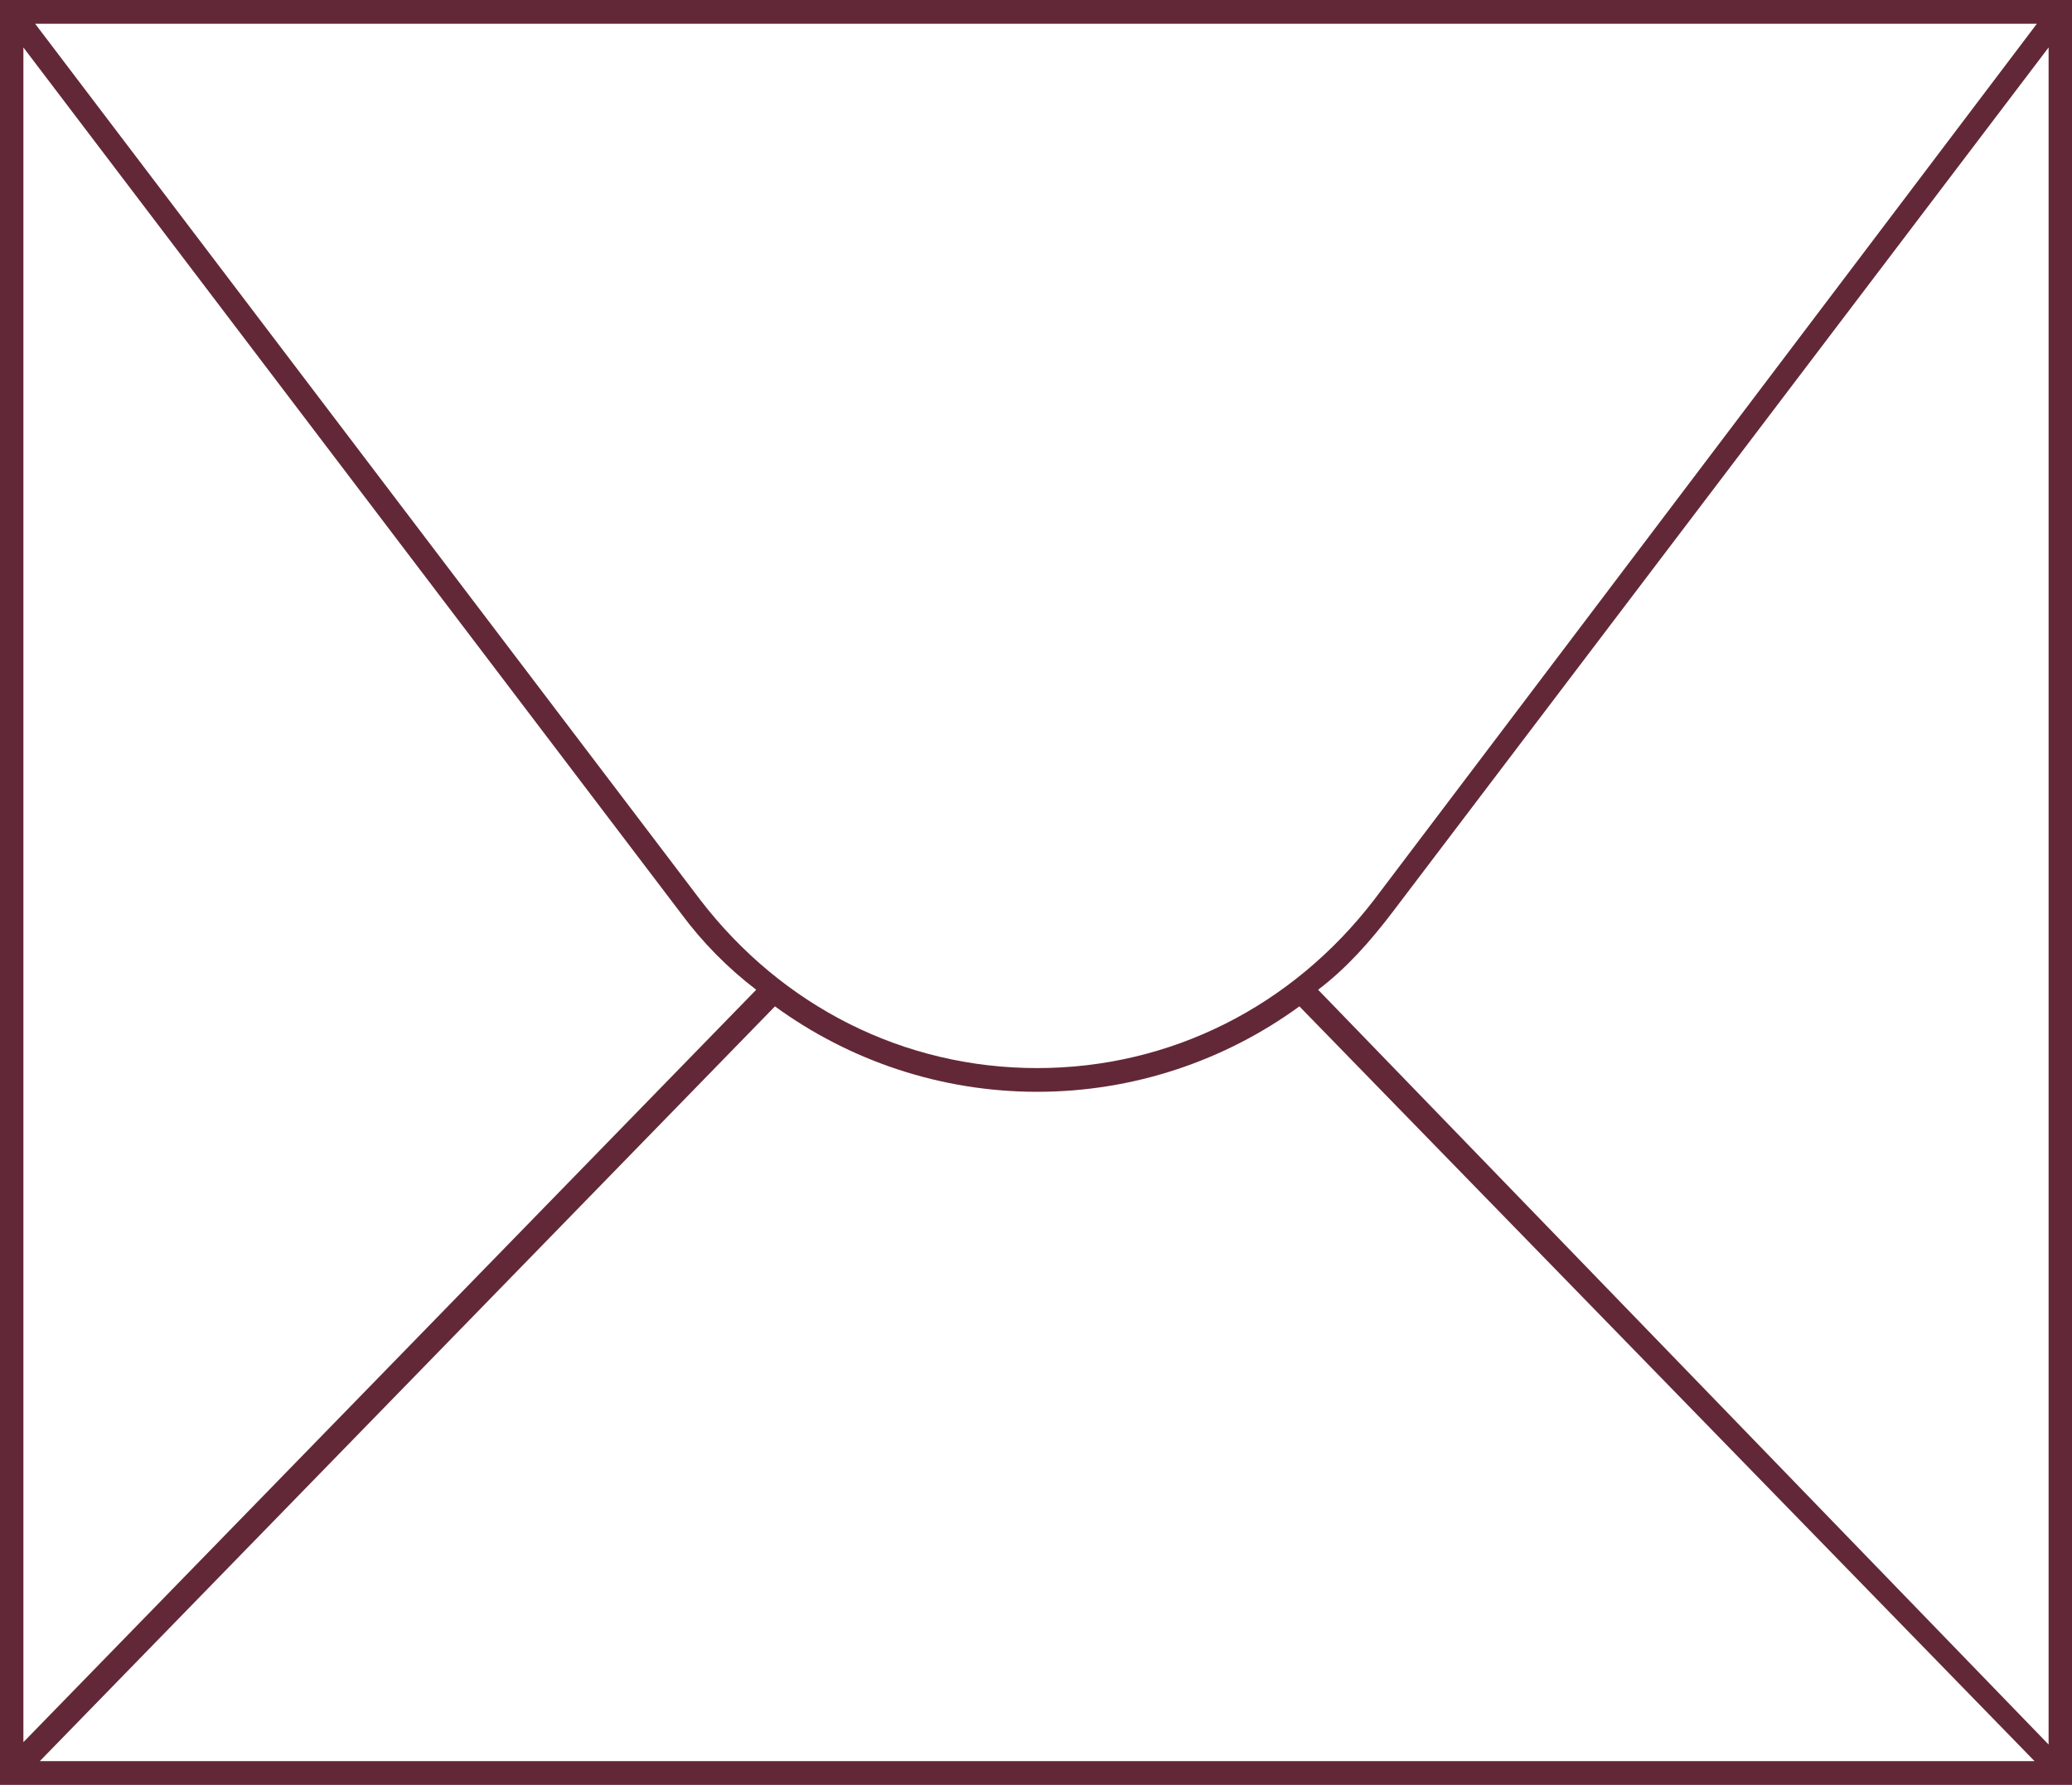 <svg width="65" height="56" viewBox="0 0 65 56" fill="none" xmlns="http://www.w3.org/2000/svg">
<path d="M64.633 0H0.367H0V56H0.367H64.633H65V0H64.633ZM63.898 0.745L43.113 28.223C40.542 31.575 36.723 33.511 32.537 33.511C28.35 33.511 24.531 31.575 21.96 28.223L1.102 0.745H63.898ZM64.266 1.489V54.734L41.35 31.053C42.232 30.383 42.966 29.564 43.701 28.596L64.266 1.489ZM23.723 31.053L0.734 54.66V1.489L21.373 28.67C22.034 29.564 22.842 30.383 23.723 31.053ZM1.249 55.255L24.311 31.575C26.661 33.287 29.525 34.255 32.537 34.255C35.548 34.255 38.412 33.287 40.763 31.575L63.825 55.255H1.249Z" fill="#632837"/>
</svg>
